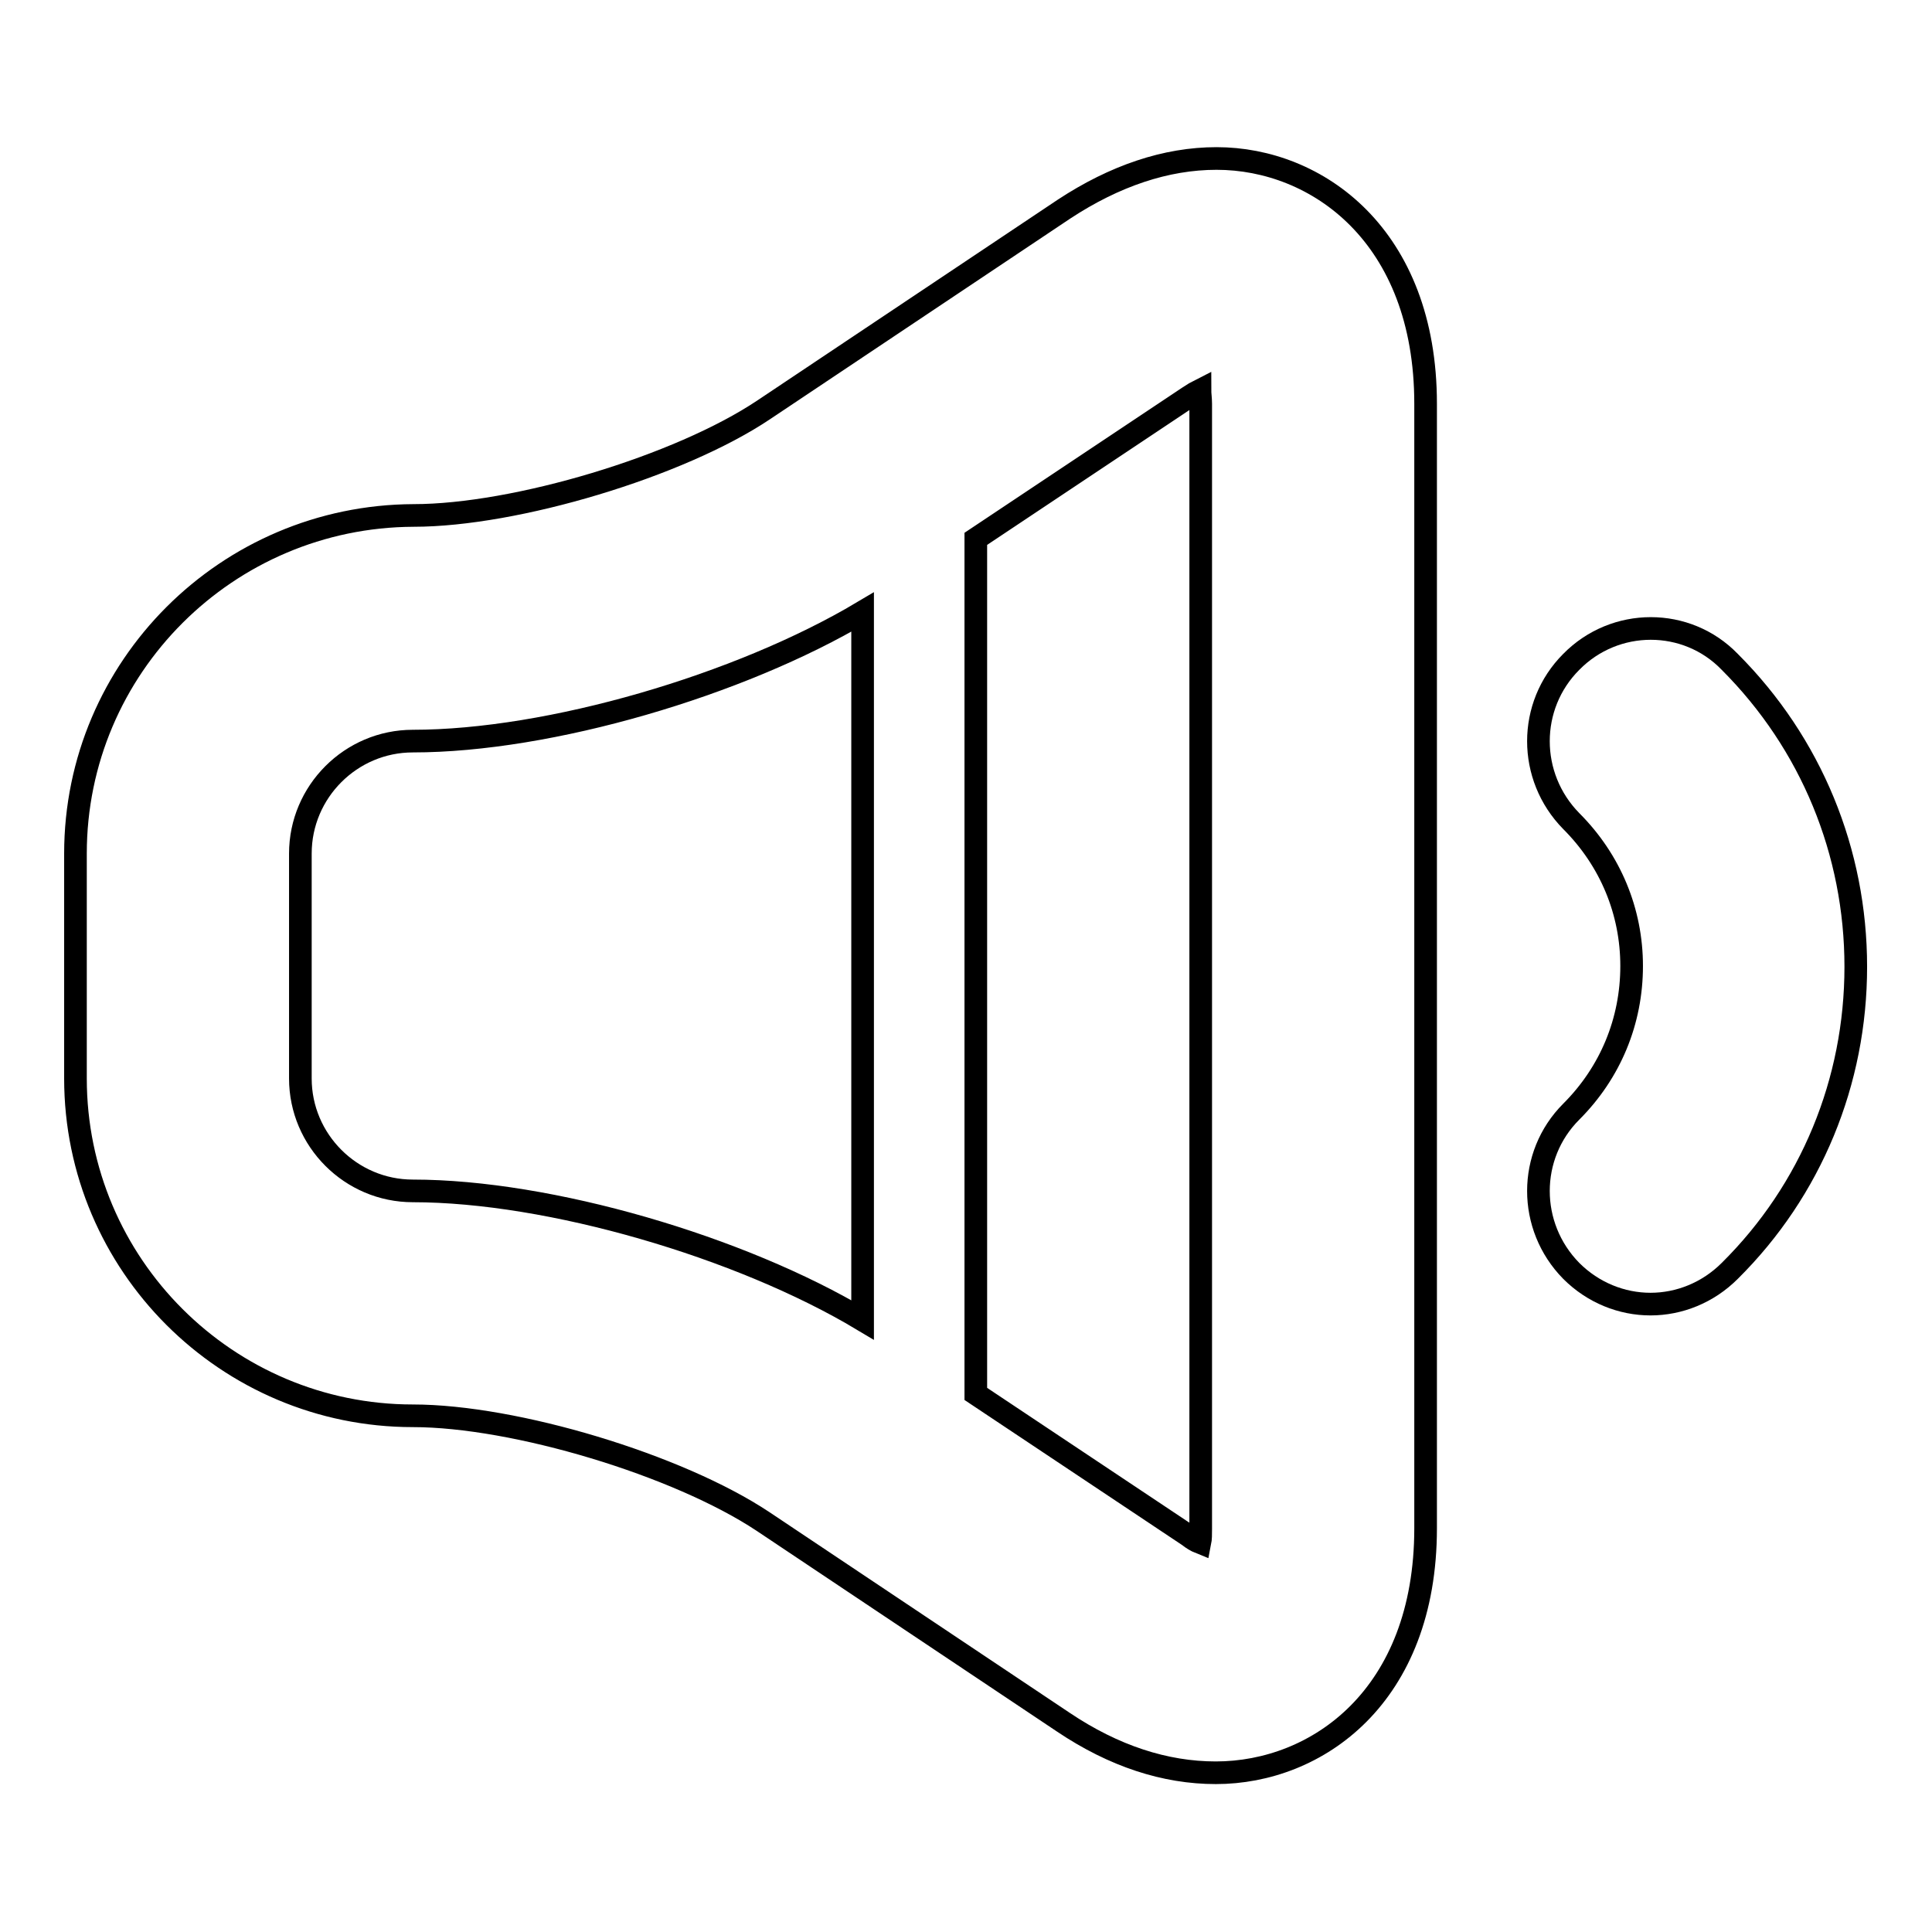 <?xml version="1.0" encoding="utf-8"?>
<!-- Svg Vector Icons : http://www.onlinewebfonts.com/icon -->
<!DOCTYPE svg PUBLIC "-//W3C//DTD SVG 1.1//EN" "http://www.w3.org/Graphics/SVG/1.1/DTD/svg11.dtd">
<svg version="1.1" xmlns="http://www.w3.org/2000/svg" xmlns:xlink="http://www.w3.org/1999/xlink" x="0px" y="0px" viewBox="0 0 256 256" enable-background="new 0 0 256 256" xml:space="preserve">
<g><g><g><path stroke-width="3" fill-opacity="0" stroke="#000000"  d="M161.2,21c-6.7,0-13.5,2.3-20.2,6.7l-39.8,26.6c-11.2,7.5-32.9,14-46.4,14C30.1,68.4,10,88.4,10,113.1v29.8c0,24.7,20.1,44.7,44.7,44.7c13.5,0,35.1,6.5,46.4,14l39.8,26.6c6.7,4.5,13.5,6.7,20.2,6.7c13.4,0,27.8-10.1,27.8-32.4V53.5C188.9,31.2,174.5,21,161.2,21L161.2,21z M54.7,157.8c-8.2,0-14.9-6.7-14.9-14.9v-29.8c0-8.2,6.7-14.9,14.9-14.9c18.1,0,43.3-7.4,59.6-17.1v93.8C98.1,165.2,72.8,157.8,54.7,157.8L54.7,157.8z M159.1,202.6c0,0.7,0,1.3-0.1,1.8c-0.5-0.2-1-0.5-1.5-0.9l-28.2-18.8V71.4l28.2-18.8c0.6-0.4,1.1-0.7,1.5-0.9c0,0.5,0.1,1.1,0.1,1.8V202.6L159.1,202.6z"/><path stroke-width="3" fill-opacity="0" stroke="#000000"  d="M208.2,87.7c-5.8,5.8-5.8,15.2,0,21.1c5.2,5.2,8,12,8,19.2c0,7.3-2.8,14.1-8,19.3c-5.8,5.8-5.8,15.2,0,21.1c2.9,2.9,6.7,4.4,10.5,4.4c3.8,0,7.6-1.5,10.5-4.4c10.8-10.7,16.7-25.1,16.7-40.3c0-15.2-5.9-29.6-16.7-40.4C223.5,81.8,214,81.8,208.2,87.7L208.2,87.7z"/></g></g></g>
</svg>